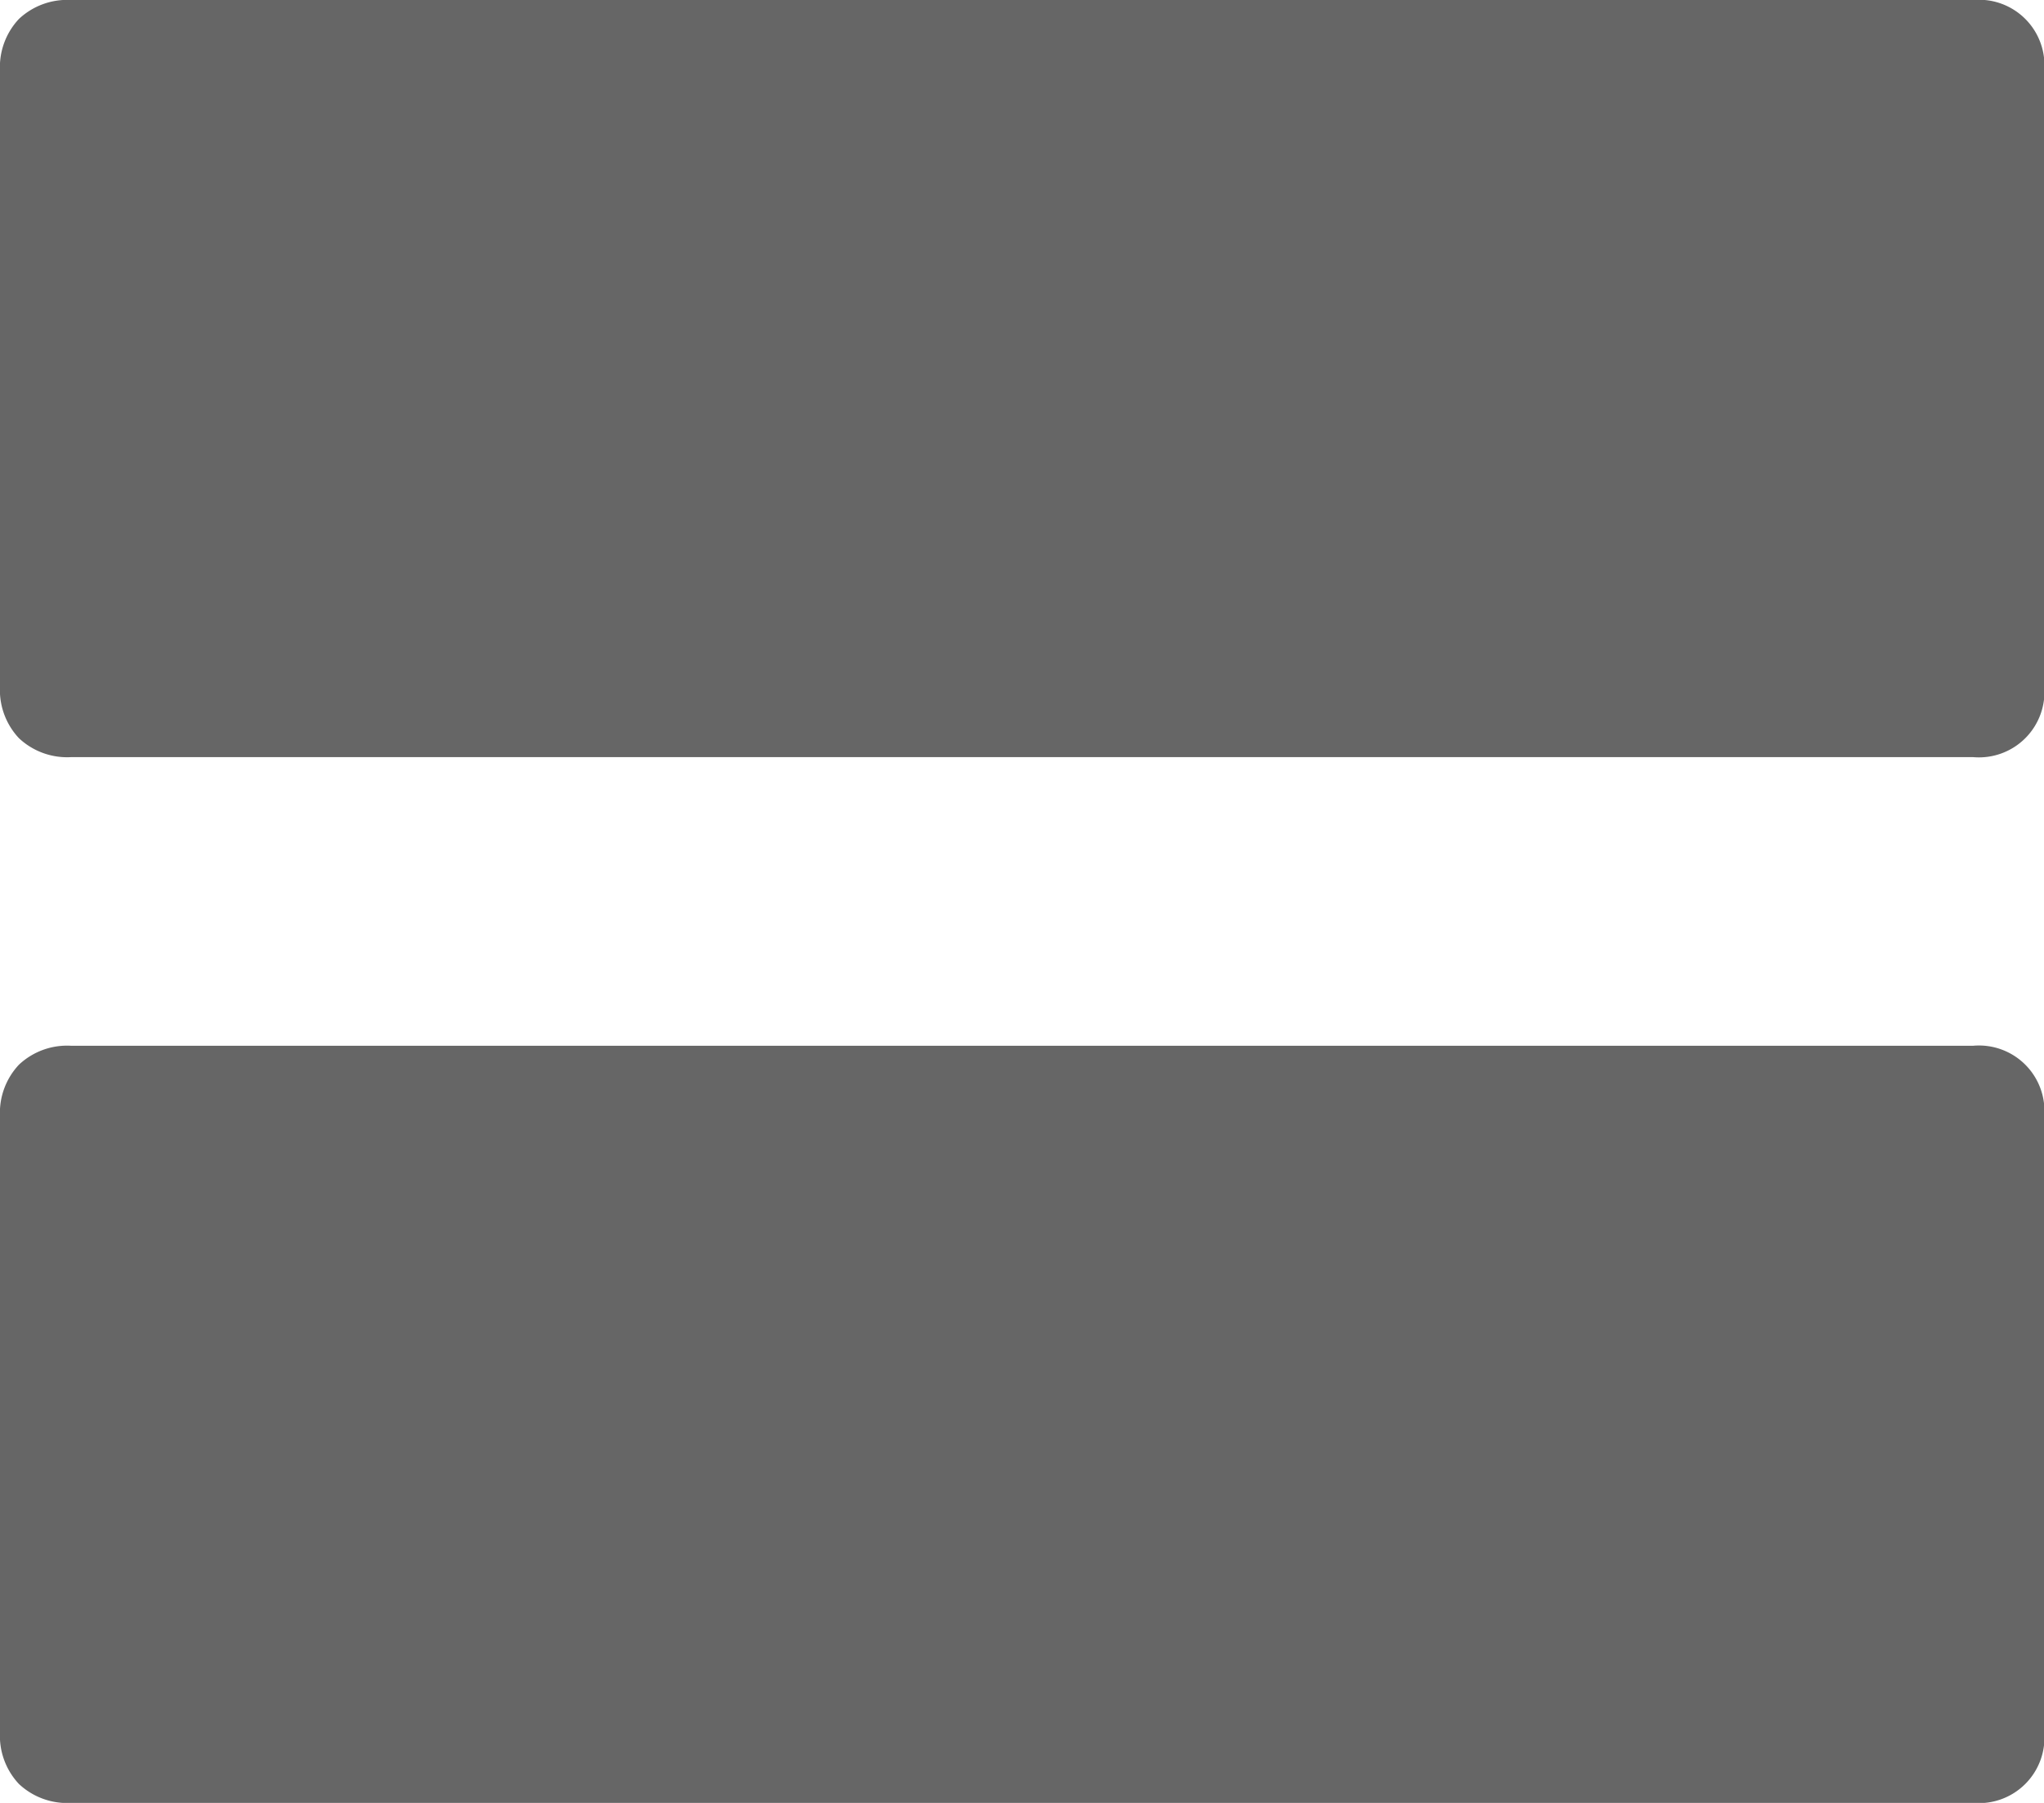 <svg xmlns="http://www.w3.org/2000/svg" width="51.483" height="45.405" viewBox="0 0 51.483 45.405">
  <path id="Pfad_194" data-name="Pfad 194" d="M2.888,46.318a1.771,1.771,0,0,1-1.311-.477A1.772,1.772,0,0,1,1.1,44.53V29.038a1.772,1.772,0,0,1,.477-1.311,1.772,1.772,0,0,1,1.311-.477H50.8a1.649,1.649,0,0,1,1.788,1.788V44.53A1.649,1.649,0,0,1,50.8,46.318Zm0,26.338a1.771,1.771,0,0,1-1.311-.477A1.771,1.771,0,0,1,1.1,70.868V55.375a1.771,1.771,0,0,1,.477-1.311,1.771,1.771,0,0,1,1.311-.477H50.8a1.649,1.649,0,0,1,1.788,1.788V70.868A1.649,1.649,0,0,1,50.8,72.655Z" transform="translate(-1.1 -27.25)" fill="#666"/>
</svg>
